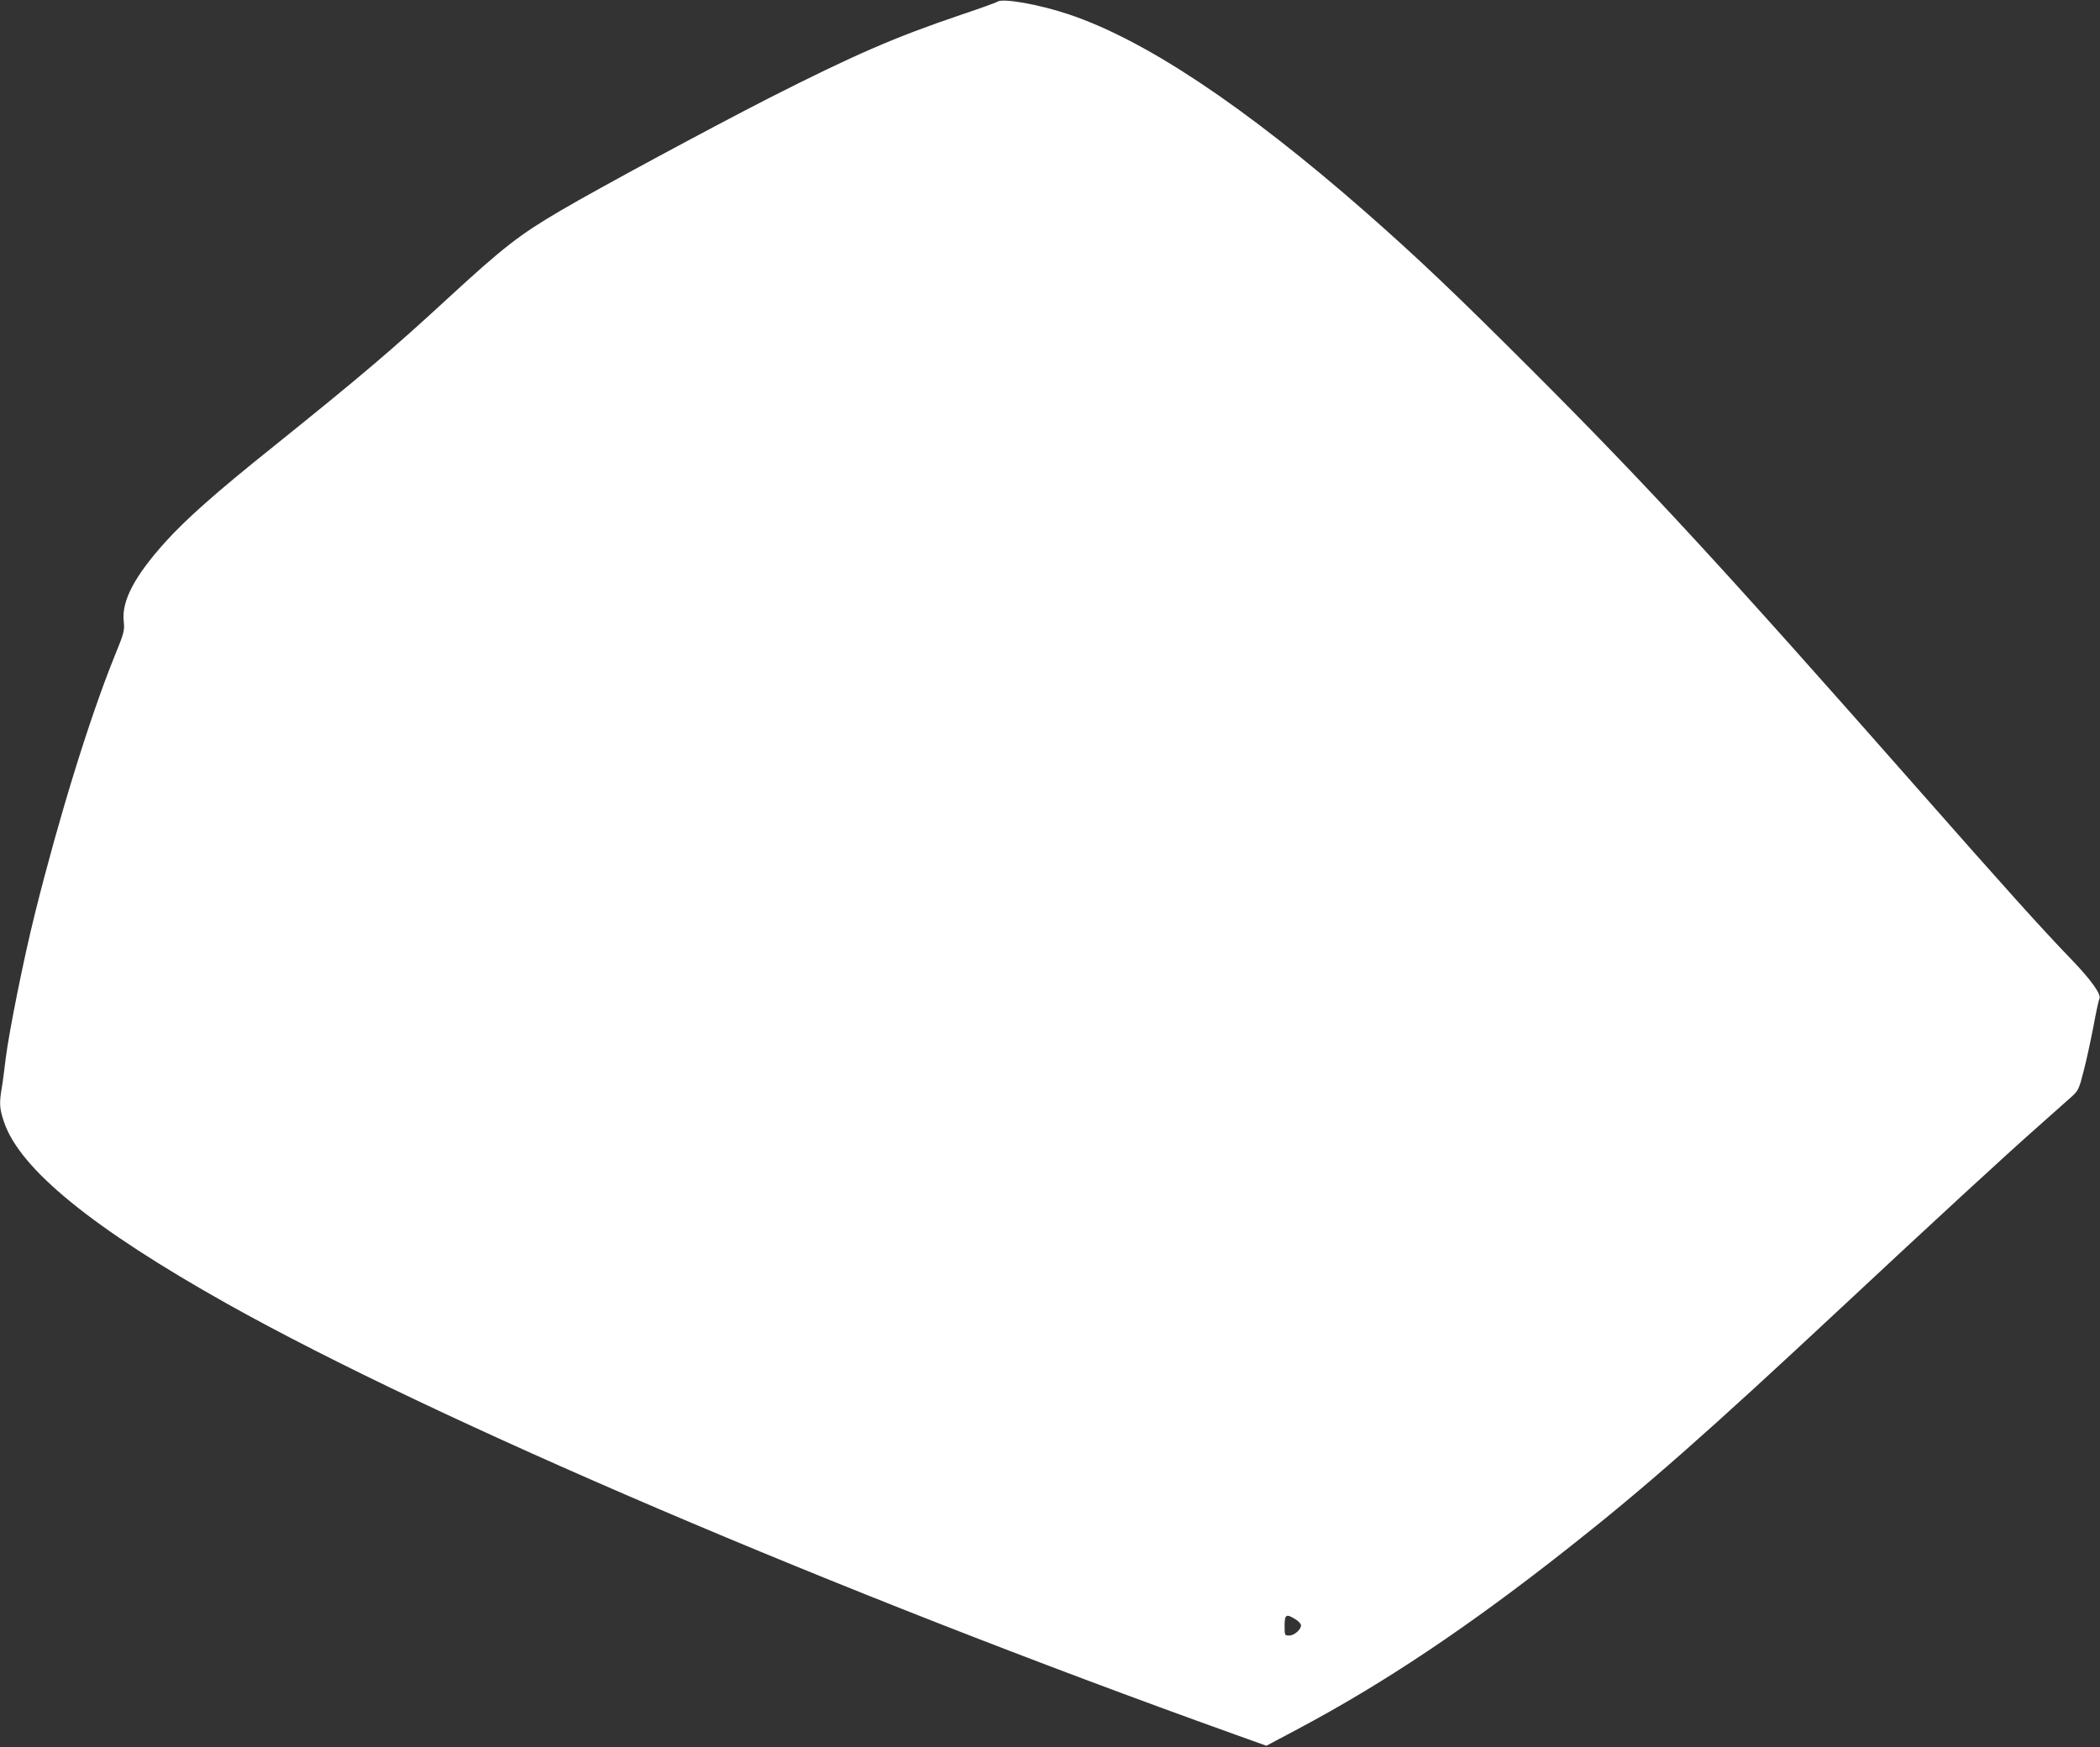 <?xml version="1.0" standalone="no"?>
<!DOCTYPE svg PUBLIC "-//W3C//DTD SVG 20010904//EN"
 "http://www.w3.org/TR/2001/REC-SVG-20010904/DTD/svg10.dtd">
<svg version="1.0" xmlns="http://www.w3.org/2000/svg"
 width="1280pt" height="1065pt" viewBox="0 0 1280 1065"
 preserveAspectRatio="xMidYMid meet">
<rect x="0" y="0" width="1280" height="1065" fill="#333333" stroke="none"/>
<g transform="translate(0,1065) scale(0.1,-0.1)"
fill="#ffffff" stroke="none">
<path d="M6080 10640 c-8 -6 -109 -42 -225 -81 -402 -136 -652 -245 -1170
-508 -356 -182 -1028 -544 -1270 -686 -249 -146 -348 -223 -690 -538 -333
-307 -527 -472 -1067 -906 -345 -276 -527 -438 -653 -578 -185 -206 -264 -356
-251 -479 6 -59 4 -68 -58 -220 -151 -374 -338 -981 -482 -1559 -69 -275 -158
-720 -179 -885 -8 -69 -19 -153 -25 -186 -15 -91 -13 -123 15 -205 97 -286
540 -647 1360 -1107 1268 -710 3695 -1748 6147 -2627 l187 -67 188 100 c529
281 1045 626 1653 1106 466 367 843 699 1670 1471 545 509 1004 932 1195 1100
93 83 187 166 208 185 34 32 41 46 67 150 17 63 43 186 60 273 16 88 33 163
36 168 15 24 -47 112 -169 239 -180 186 -407 439 -932 1035 -1187 1348 -1655
1856 -2360 2561 -465 465 -701 689 -1018 967 -737 645 -1343 1047 -1807 1201
-181 60 -397 98 -430 76z m1816 -9861 c19 -11 34 -28 34 -37 0 -26 -41 -62
-72 -62 -28 0 -28 1 -28 60 0 69 10 74 66 39z"/>
</g>
</svg>
